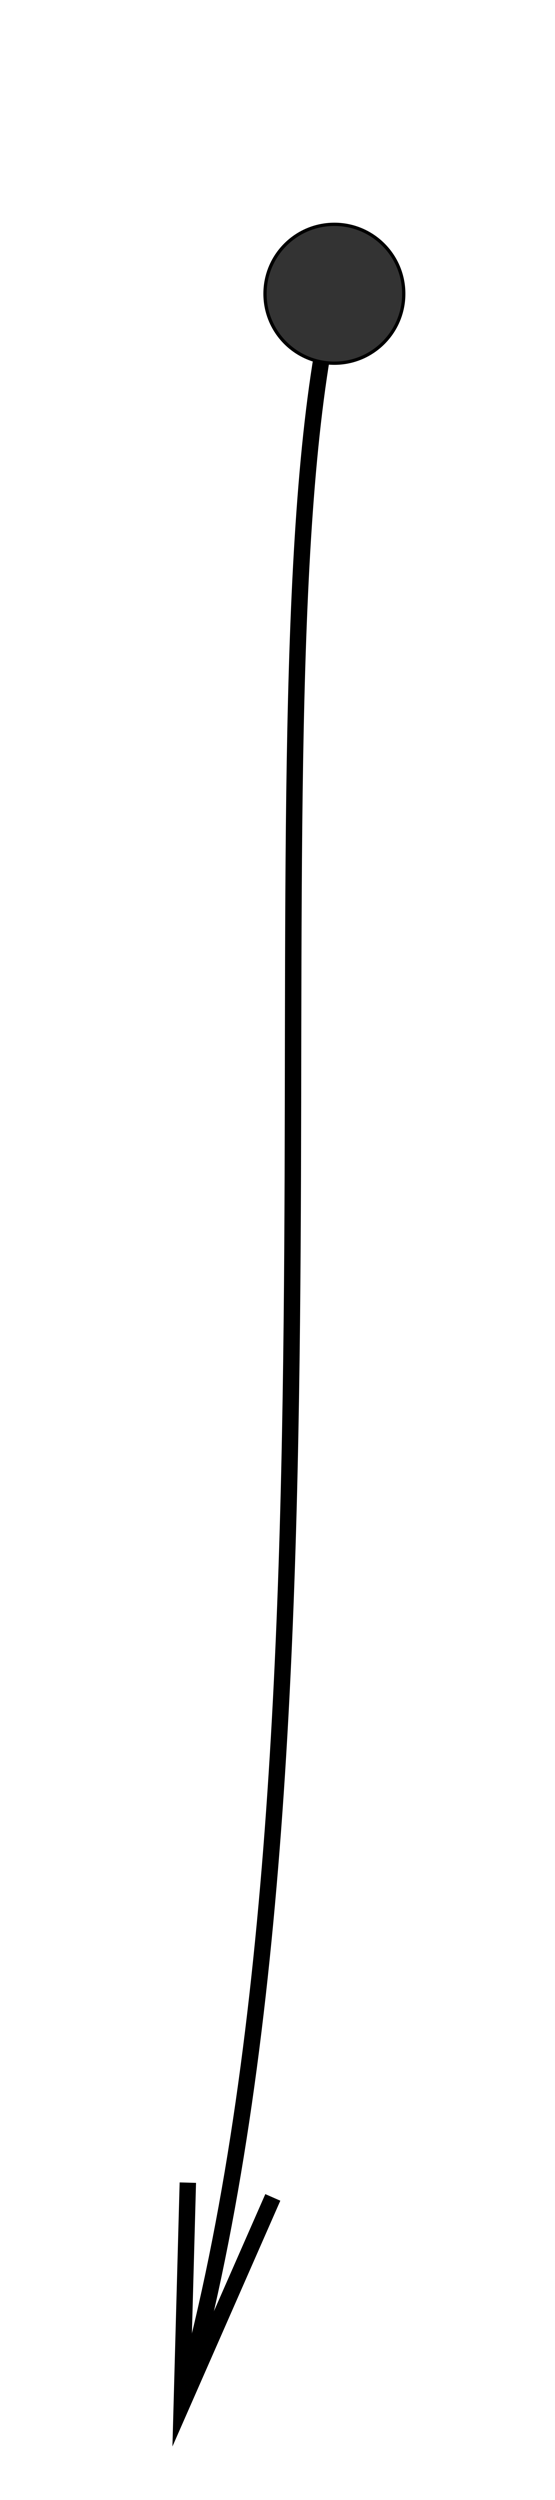 <?xml version="1.0" encoding="UTF-8"?>
<!DOCTYPE svg PUBLIC "-//W3C//DTD SVG 1.1//EN" "http://www.w3.org/Graphics/SVG/1.1/DTD/svg11.dtd">
<!-- Creator: CorelDRAW 2020 (64-Bit) -->
<svg xmlns="http://www.w3.org/2000/svg" xml:space="preserve" width="33.867mm" height="152.4mm" version="1.1" style="shape-rendering:geometricPrecision; text-rendering:geometricPrecision; image-rendering:optimizeQuality; fill-rule:evenodd; clip-rule:evenodd"
viewBox="0 0 3386.66 15239.98"
 xmlns:xlink="http://www.w3.org/1999/xlink"
 xmlns:xodm="http://www.corel.com/coreldraw/odm/2003">
 <defs>
  <style type="text/css">
   <![CDATA[
    .str0 {stroke:black;stroke-width:100;stroke-miterlimit:22.926}
    .str1 {stroke:black;stroke-width:20;stroke-miterlimit:22.926}
    .fil0 {fill:none}
    .fil1 {fill:#333333}
   ]]>
  </style>
 </defs>
 <g id="Layer_x0020_1">
  <path class="fil0 str0" d="M2040.46 1790.82c-590.3,2442.81 218.38,8781.44 -931.33,12869.34"/>
  <polyline class="fil0 str0" points="1146.18,13305.5 1109.13,14660.16 1664.76,13395.51 "/>
  <circle class="fil1 str1" transform="matrix(2.64845E-14 -1 1 2.64845E-14 2040.46 1790.82)" r="423.33"/>
 </g>
</svg>
